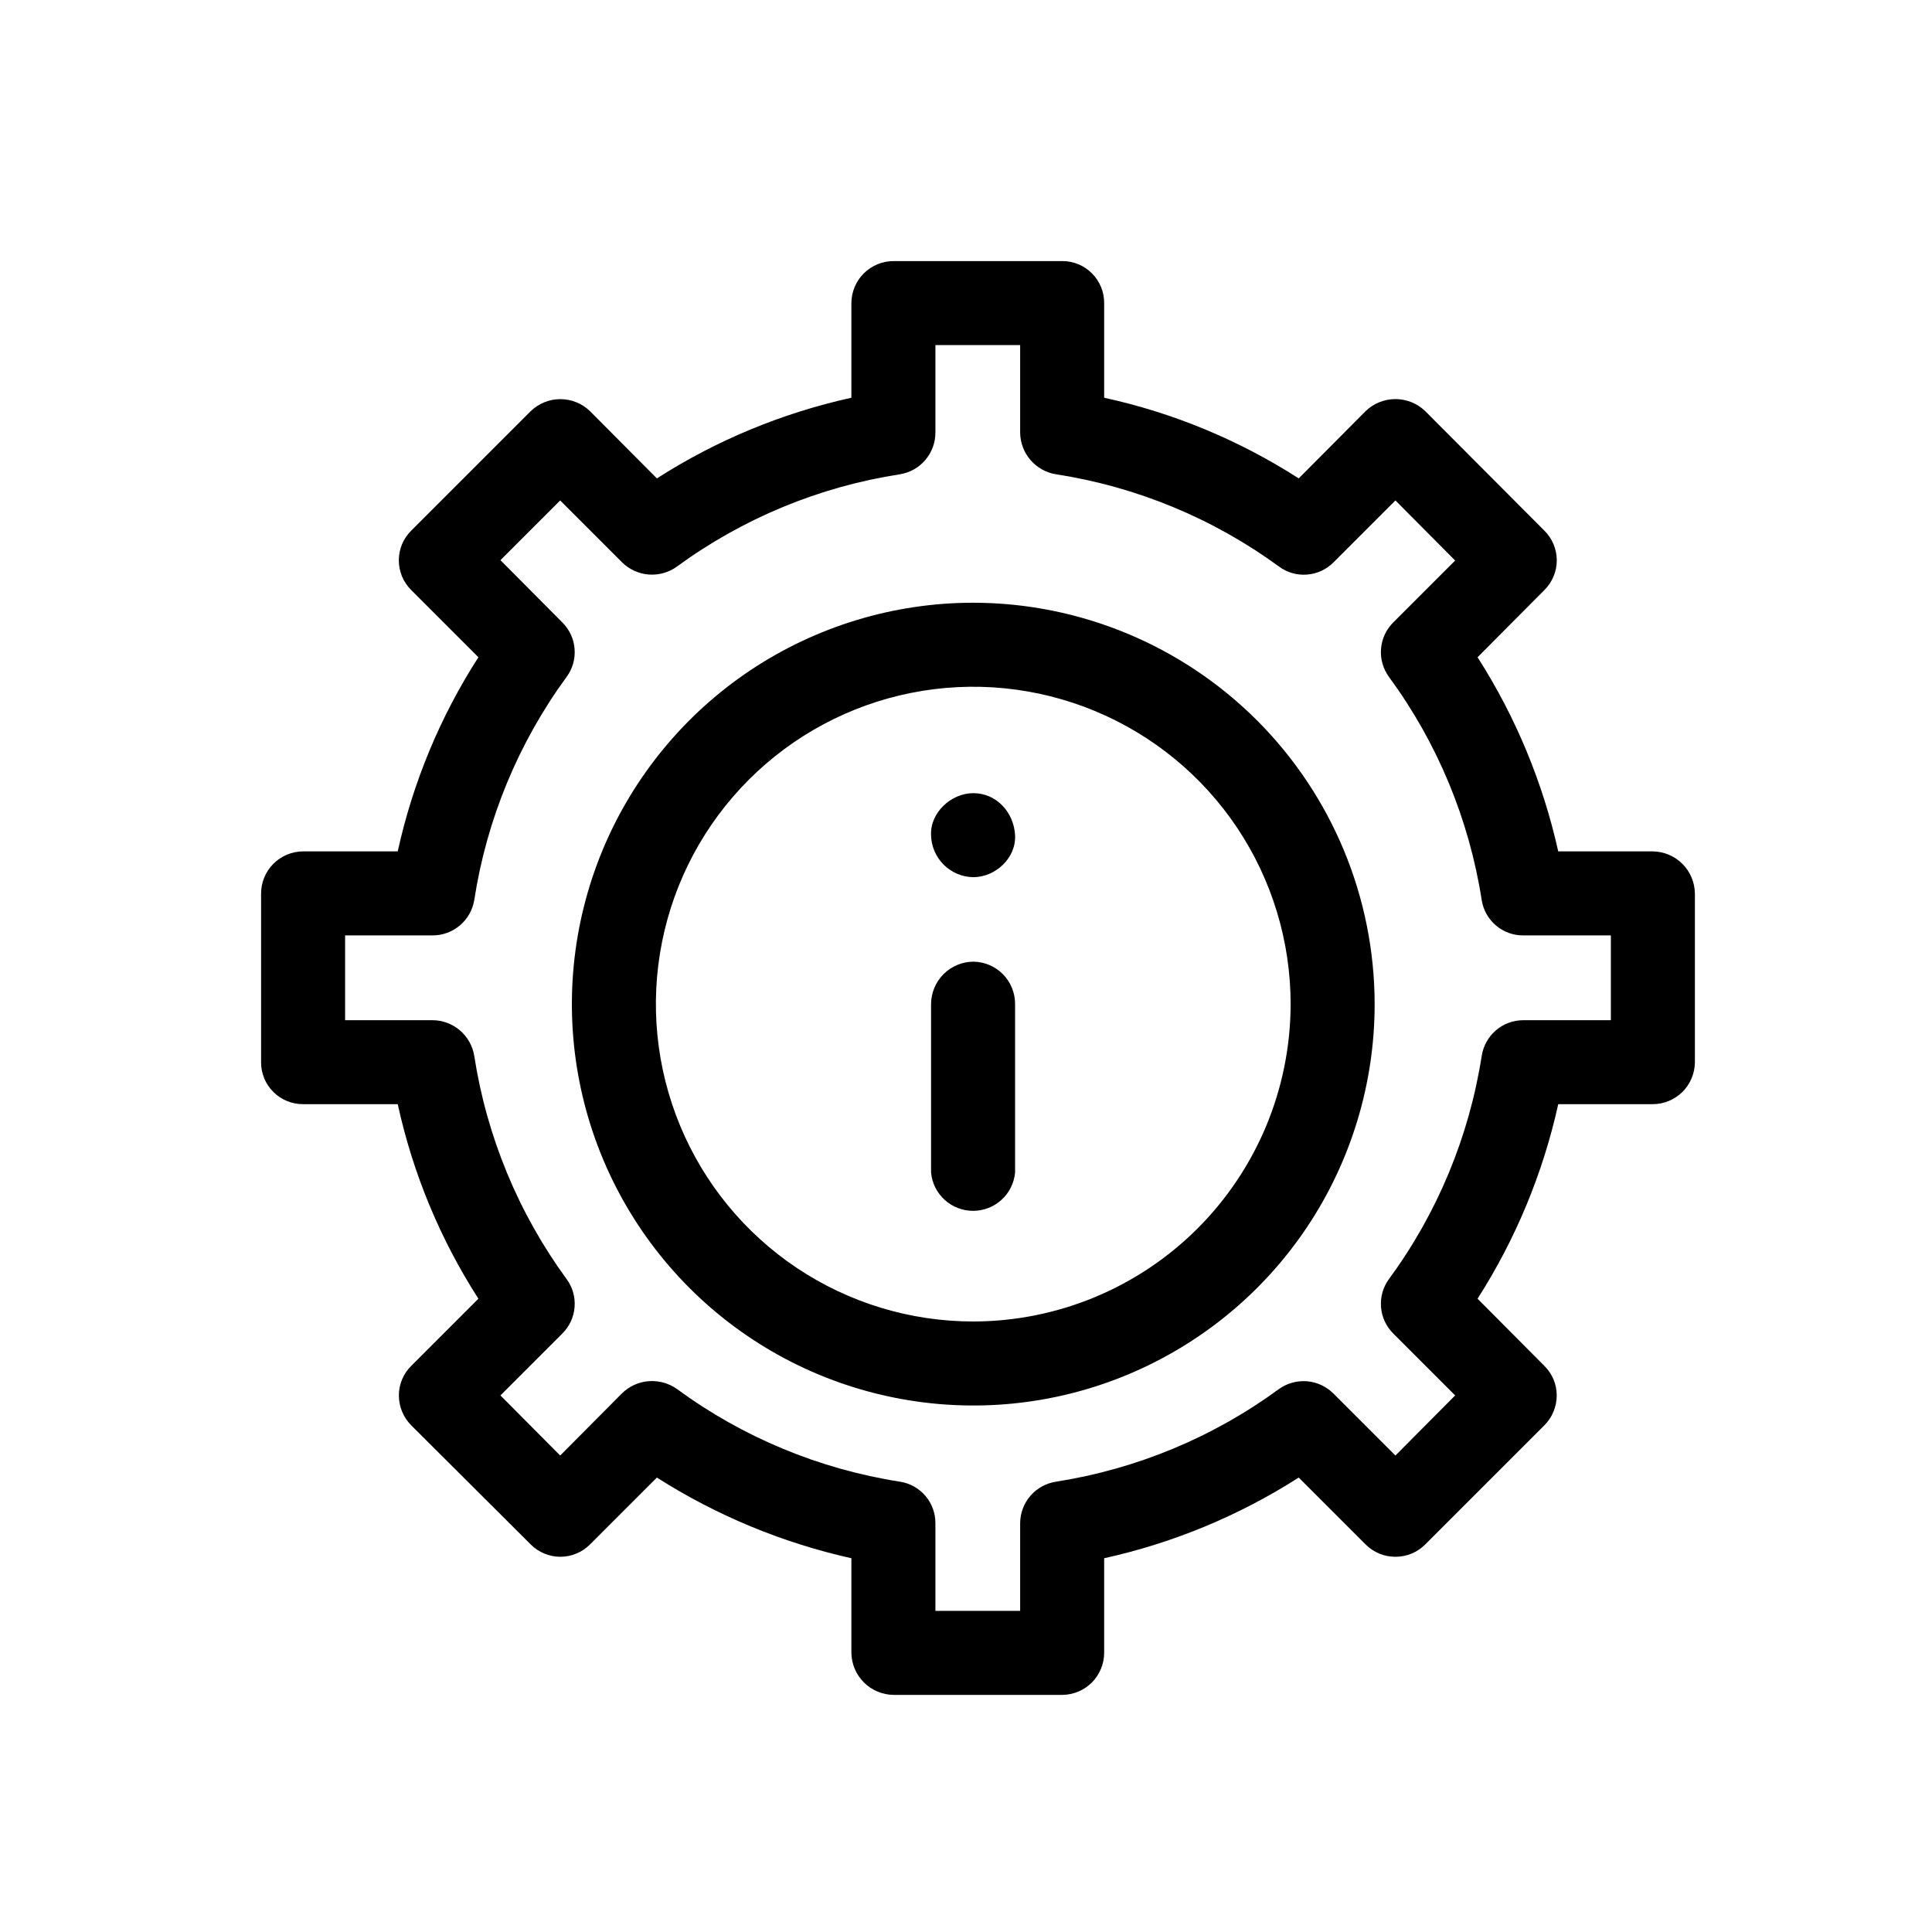 <svg width="37" height="37" viewBox="0 0 37 37" fill="none" xmlns="http://www.w3.org/2000/svg">
<mask id="mask0_692_136" style="mask-type:alpha" maskUnits="userSpaceOnUse" x="0" y="0" width="37" height="37">
<rect width="37" height="37" fill="#D9D9D9"/>
</mask>
<g mask="url(#mask0_692_136)">
<path d="M18.639 11.543C17.119 11.543 15.633 11.994 14.368 12.838C13.104 13.683 12.119 14.884 11.537 16.288C10.956 17.693 10.803 19.238 11.1 20.73C11.396 22.221 12.129 23.59 13.204 24.666C14.279 25.741 15.648 26.473 17.14 26.769C18.631 27.066 20.176 26.914 21.581 26.332C22.985 25.75 24.186 24.765 25.031 23.501C25.875 22.237 26.326 20.75 26.326 19.23C26.324 17.192 25.514 15.238 24.073 13.796C22.631 12.355 20.677 11.545 18.639 11.543ZM18.639 25.308C17.437 25.308 16.262 24.952 15.262 24.284C14.263 23.616 13.484 22.667 13.024 21.556C12.564 20.445 12.443 19.223 12.678 18.044C12.912 16.865 13.491 15.782 14.341 14.932C15.191 14.082 16.274 13.503 17.453 13.269C18.633 13.034 19.855 13.155 20.965 13.615C22.076 14.075 23.025 14.854 23.693 15.853C24.361 16.853 24.717 18.028 24.717 19.23C24.715 20.841 24.075 22.386 22.935 23.526C21.796 24.665 20.251 25.306 18.639 25.308Z" fill="black"/>
<path d="M18.639 18.417C18.425 18.419 18.221 18.505 18.07 18.656C17.919 18.807 17.833 19.012 17.831 19.225V22.457C17.85 22.658 17.943 22.844 18.092 22.979C18.24 23.114 18.434 23.189 18.636 23.189C18.837 23.189 19.031 23.114 19.179 22.979C19.328 22.844 19.421 22.658 19.44 22.457V19.225C19.44 19.012 19.356 18.808 19.206 18.656C19.056 18.505 18.852 18.419 18.639 18.417Z" fill="black"/>
<path d="M18.639 15.19C18.217 15.19 17.809 15.562 17.831 15.998C17.836 16.21 17.924 16.412 18.074 16.561C18.225 16.71 18.427 16.796 18.639 16.799C19.061 16.799 19.461 16.435 19.44 15.998C19.418 15.562 19.089 15.19 18.639 15.19Z" fill="black"/>
<path d="M31.651 16.305H29.842C29.548 14.985 29.026 13.726 28.297 12.587L29.577 11.3C29.652 11.225 29.712 11.137 29.752 11.039C29.793 10.942 29.814 10.837 29.814 10.731C29.814 10.626 29.793 10.521 29.752 10.423C29.712 10.326 29.652 10.237 29.577 10.163L27.296 7.875C27.143 7.726 26.938 7.643 26.724 7.643C26.51 7.643 26.305 7.726 26.152 7.875L24.872 9.162C23.732 8.429 22.47 7.906 21.146 7.617V5.801C21.146 5.588 21.062 5.385 20.912 5.235C20.762 5.084 20.558 5 20.346 5H17.113C16.9 5 16.696 5.084 16.544 5.234C16.393 5.384 16.307 5.588 16.305 5.801V7.617C14.982 7.909 13.721 8.431 12.58 9.162L11.3 7.875C11.148 7.727 10.944 7.644 10.731 7.644C10.519 7.644 10.315 7.727 10.163 7.875L7.875 10.163C7.8 10.237 7.74 10.326 7.699 10.423C7.659 10.521 7.638 10.626 7.638 10.731C7.638 10.837 7.659 10.942 7.699 11.039C7.74 11.137 7.8 11.225 7.875 11.3L9.162 12.587C8.43 13.725 7.907 14.984 7.617 16.305H5.801C5.588 16.307 5.384 16.393 5.234 16.544C5.084 16.696 5 16.9 5 17.113V20.346C5 20.558 5.084 20.762 5.235 20.912C5.385 21.062 5.588 21.146 5.801 21.146H7.617C7.906 22.47 8.429 23.732 9.162 24.872L7.875 26.159C7.8 26.233 7.74 26.321 7.7 26.418C7.659 26.515 7.639 26.619 7.639 26.724C7.639 26.938 7.724 27.144 7.875 27.296L10.163 29.577C10.237 29.652 10.326 29.712 10.423 29.752C10.521 29.793 10.626 29.814 10.731 29.814C10.837 29.814 10.942 29.793 11.039 29.752C11.137 29.712 11.225 29.652 11.3 29.577L12.58 28.297C13.722 29.024 14.983 29.547 16.305 29.842V31.651C16.307 31.864 16.393 32.069 16.544 32.22C16.695 32.371 16.9 32.457 17.113 32.459H20.346C20.558 32.457 20.762 32.371 20.912 32.22C21.062 32.068 21.146 31.864 21.146 31.651V29.842C22.469 29.55 23.73 29.027 24.872 28.297L26.152 29.577C26.227 29.652 26.316 29.712 26.414 29.753C26.512 29.794 26.618 29.814 26.724 29.814C26.83 29.814 26.936 29.794 27.034 29.753C27.132 29.712 27.221 29.652 27.296 29.577L29.577 27.296C29.728 27.144 29.813 26.938 29.813 26.724C29.813 26.619 29.792 26.515 29.752 26.418C29.711 26.321 29.652 26.233 29.577 26.159L28.297 24.872C29.027 23.73 29.55 22.469 29.842 21.146H31.651C31.864 21.146 32.068 21.062 32.22 20.912C32.371 20.762 32.457 20.558 32.459 20.346V17.113C32.457 16.9 32.371 16.695 32.22 16.544C32.069 16.393 31.864 16.307 31.651 16.305ZM30.85 19.538H29.169C28.977 19.539 28.791 19.608 28.646 19.734C28.5 19.86 28.405 20.034 28.376 20.224C28.135 21.768 27.527 23.233 26.602 24.493C26.488 24.647 26.433 24.838 26.448 25.03C26.462 25.221 26.545 25.401 26.681 25.537L27.868 26.724L26.724 27.875L25.537 26.688C25.401 26.552 25.222 26.469 25.031 26.453C24.839 26.438 24.649 26.49 24.493 26.602C23.232 27.526 21.768 28.134 20.224 28.376C20.034 28.405 19.86 28.5 19.734 28.646C19.608 28.791 19.539 28.977 19.537 29.169V30.85H17.914V29.169C17.915 28.978 17.846 28.792 17.722 28.647C17.597 28.501 17.424 28.405 17.235 28.376C15.69 28.135 14.226 27.527 12.966 26.602C12.809 26.49 12.618 26.437 12.426 26.451C12.234 26.465 12.053 26.547 11.915 26.681L10.728 27.875L9.584 26.724L10.771 25.537C10.907 25.401 10.99 25.221 11.004 25.03C11.019 24.838 10.964 24.647 10.849 24.493C9.928 23.232 9.322 21.768 9.083 20.224C9.053 20.033 8.955 19.859 8.809 19.734C8.662 19.608 8.475 19.538 8.282 19.538H6.609V17.914H8.282C8.475 17.915 8.661 17.847 8.808 17.722C8.955 17.598 9.052 17.425 9.083 17.235C9.321 15.691 9.927 14.227 10.849 12.966C10.964 12.811 11.019 12.621 11.004 12.429C10.99 12.238 10.907 12.057 10.771 11.922L9.584 10.728L10.728 9.584L11.915 10.771C12.052 10.906 12.233 10.988 12.426 11.003C12.618 11.017 12.81 10.963 12.966 10.849C14.227 9.927 15.691 9.321 17.235 9.083C17.425 9.052 17.598 8.955 17.722 8.808C17.847 8.661 17.915 8.475 17.914 8.282V6.609H19.537V8.289C19.54 8.481 19.61 8.666 19.736 8.811C19.862 8.957 20.034 9.053 20.224 9.083C21.768 9.322 23.232 9.928 24.493 10.849C24.647 10.964 24.838 11.019 25.03 11.004C25.221 10.99 25.401 10.907 25.537 10.771L26.724 9.584L27.868 10.735L26.681 11.922C26.545 12.057 26.462 12.238 26.448 12.429C26.433 12.621 26.488 12.811 26.602 12.966C27.527 14.226 28.135 15.69 28.376 17.235C28.405 17.424 28.501 17.597 28.647 17.722C28.792 17.846 28.978 17.915 29.169 17.914H30.85V19.538Z" fill="black"/>
</g>
</svg>
